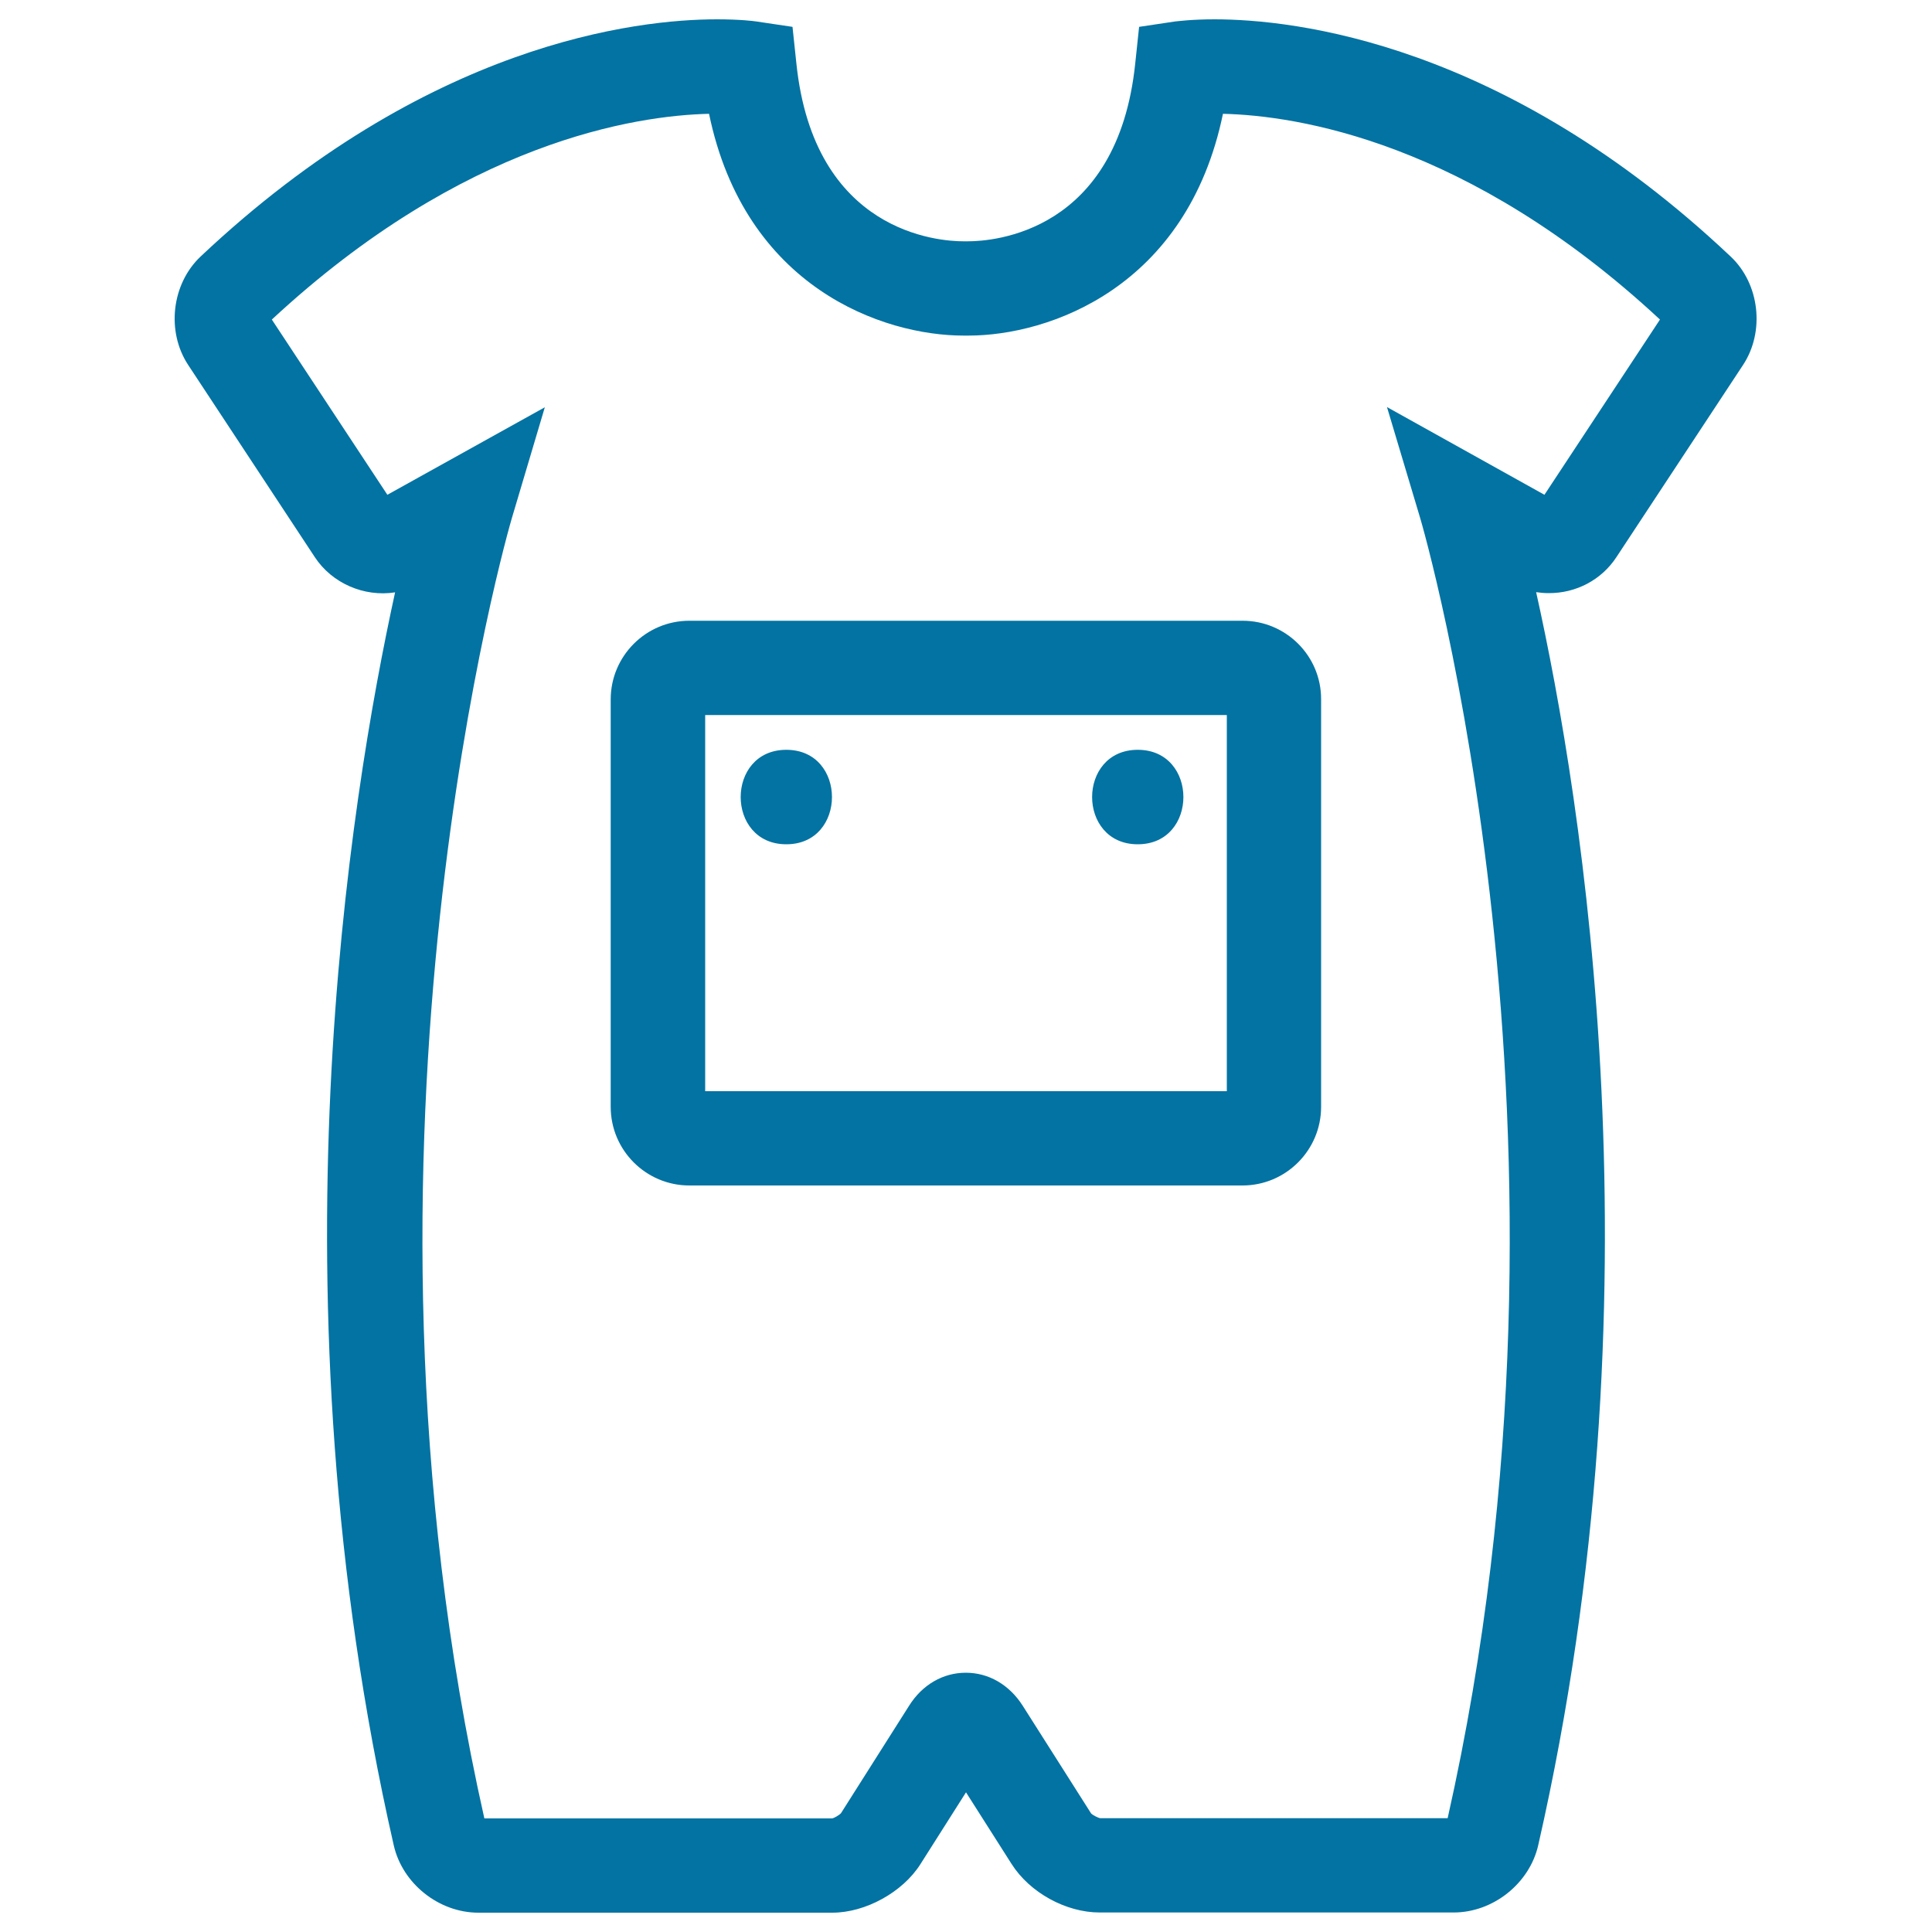 <svg xmlns="http://www.w3.org/2000/svg" viewBox="0 0 1000 1000" style="fill:#0273a2">
<title>Baby Onesie With Front Pocket Outline SVG icon</title>
<g><path d="M836.7,288.3l65.5-99.4c11.4-17.3,8.6-42-6.4-56.1C778.5,22,669.9,10,628.6,10c-11.9,0-19,1-20.3,1.1l-18.7,2.8l-2,18.9c-9.1,87.7-73.6,92.1-86.7,92.1h-2.2c-12.8,0-77.4-4.4-86.5-92.1l-2-18.9l-18.8-2.8c-1.3-0.2-8.3-1.1-20.3-1.1c-41.2,0-149.8,12-267.3,122.8c-15,14.2-17.8,38.8-6.4,56.1l65.5,99.4c8.9,13.6,25.5,20.8,41.6,18.3C181,413.8,139,670.9,203.8,955.1c4.5,19.9,23.4,34.9,43.8,34.9h183.2c17.2,0,36.4-10.6,45.6-25.1l23.6-37.2l23.6,37.1c9.4,14.8,28.1,25.1,45.6,25.1h183.2c20.4,0,39.3-15,43.8-34.9c64.8-284.2,22.8-541.4-1.1-648.5c2.1,0.3,4.2,0.5,6.4,0.5C815.8,307.1,829,300.1,836.7,288.3z M717.9,210.7l17.2,57.5c1,3.2,93.6,320.4,14.2,672.9l-179.8,0c-1.3-0.2-4-1.7-4.7-2.4l-35.5-55.9c-6.9-10.8-17.6-17-29.4-17c-11.8,0-22.5,6.2-29.3,17l-35.3,55.7c-0.9,1-3.5,2.5-4.5,2.7H250.7c-79.2-351.9,13.2-669.7,14.2-672.9l17.1-57.5l-81.5,45.3l-59.8-90.7C240.1,73.1,329.1,59.8,367,58.9c18.6,90,90,114.8,131.8,114.8h2.4c41.8,0,113.2-24.8,131.8-114.8c37.9,0.9,126.8,14.1,226.2,106.5l-59.8,90.7L717.9,210.7z"/><path d="M643.2,321.3H356.8c-22.5,0-40.7,18.3-40.7,40.7v210.9c0,22.5,18.3,40.7,40.7,40.7h286.3c22.5,0,40.7-18.3,40.7-40.7V362C683.9,339.5,665.6,321.3,643.2,321.3z M635,564.8H365V370.1H635V564.8z"/><path d="M407,437c31.5,0,31.5-48.9,0-48.9C375.5,388.1,375.5,437,407,437z"/><path d="M588.9,437c31.5,0,31.5-48.9,0-48.9C557.4,388.1,557.4,437,588.9,437z"/></g>
</svg>